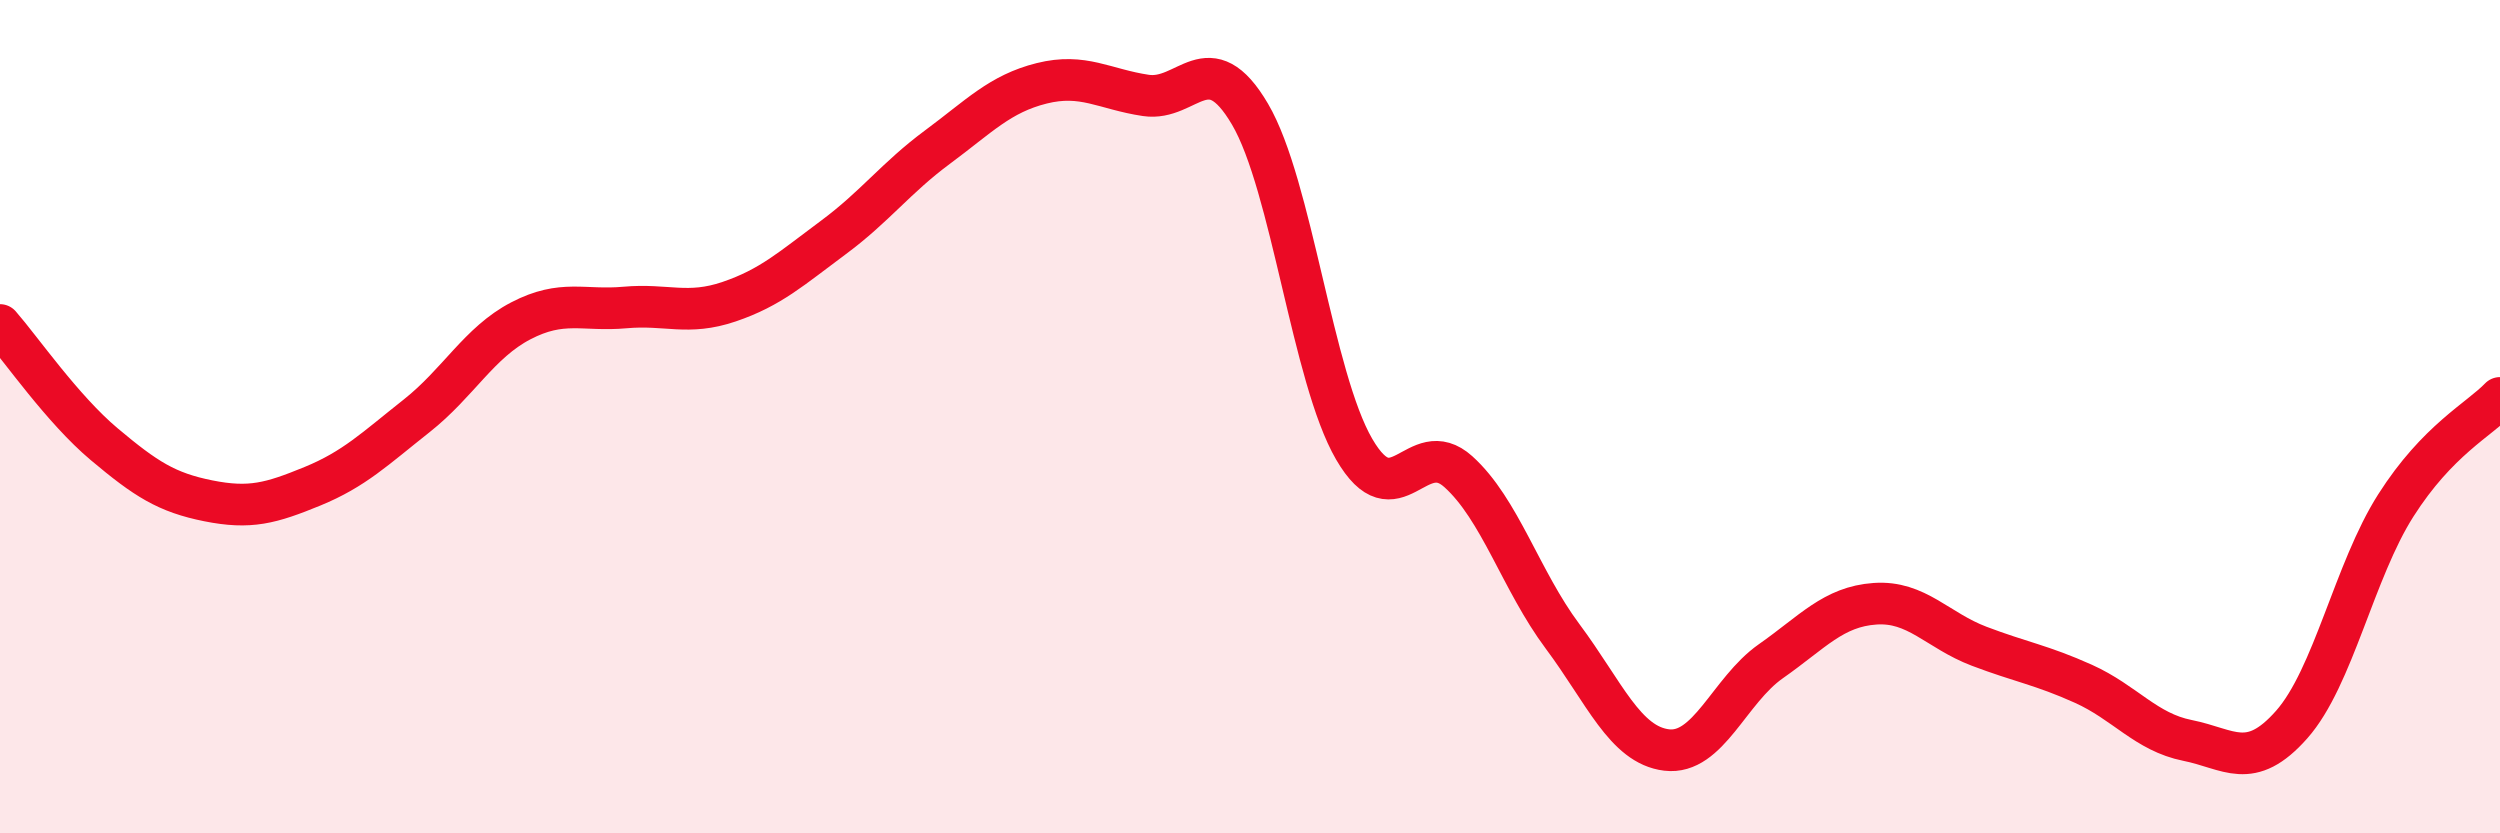 
    <svg width="60" height="20" viewBox="0 0 60 20" xmlns="http://www.w3.org/2000/svg">
      <path
        d="M 0,7.8 C 0.5,8.37 1.5,9.82 2.5,10.66 C 3.5,11.5 4,11.82 5,12.02 C 6,12.22 6.5,12.08 7.5,11.67 C 8.5,11.26 9,10.77 10,9.98 C 11,9.19 11.5,8.22 12.5,7.7 C 13.5,7.18 14,7.47 15,7.38 C 16,7.29 16.5,7.58 17.5,7.24 C 18.5,6.9 19,6.44 20,5.7 C 21,4.96 21.5,4.27 22.5,3.53 C 23.5,2.79 24,2.25 25,2 C 26,1.75 26.5,2.14 27.5,2.29 C 28.5,2.44 29,1.04 30,2.74 C 31,4.44 31.5,9.06 32.5,10.78 C 33.5,12.5 34,10.42 35,11.32 C 36,12.22 36.5,13.93 37.5,15.27 C 38.5,16.61 39,17.88 40,18 C 41,18.12 41.5,16.57 42.5,15.87 C 43.5,15.17 44,14.56 45,14.49 C 46,14.42 46.5,15.13 47.5,15.51 C 48.5,15.89 49,15.96 50,16.41 C 51,16.86 51.5,17.57 52.5,17.77 C 53.5,17.97 54,18.52 55,17.39 C 56,16.26 56.5,13.7 57.5,12.13 C 58.5,10.56 59.5,10.07 60,9.55L60 20L0 20Z"
        fill="#EB0A25"
        opacity="0.1"
        stroke-linecap="round"
        stroke-linejoin="round"
      />
      <path
        d="M 0,7.8 C 0.5,8.37 1.5,9.82 2.5,10.66 C 3.5,11.5 4,11.82 5,12.02 C 6,12.22 6.5,12.08 7.5,11.67 C 8.5,11.26 9,10.77 10,9.98 C 11,9.19 11.5,8.22 12.5,7.7 C 13.5,7.18 14,7.47 15,7.38 C 16,7.29 16.5,7.58 17.5,7.24 C 18.5,6.9 19,6.44 20,5.7 C 21,4.96 21.5,4.27 22.5,3.53 C 23.5,2.79 24,2.25 25,2 C 26,1.75 26.5,2.14 27.5,2.29 C 28.5,2.44 29,1.04 30,2.74 C 31,4.44 31.5,9.06 32.5,10.78 C 33.5,12.5 34,10.42 35,11.32 C 36,12.22 36.5,13.93 37.5,15.27 C 38.5,16.61 39,17.88 40,18 C 41,18.12 41.5,16.57 42.5,15.87 C 43.5,15.17 44,14.56 45,14.49 C 46,14.42 46.5,15.13 47.5,15.51 C 48.5,15.89 49,15.96 50,16.41 C 51,16.86 51.5,17.57 52.5,17.77 C 53.5,17.97 54,18.52 55,17.39 C 56,16.26 56.5,13.7 57.5,12.13 C 58.5,10.56 59.5,10.07 60,9.55"
        stroke="#EB0A25"
        stroke-width="1"
        fill="none"
        stroke-linecap="round"
        stroke-linejoin="round"
      />
    </svg>
  